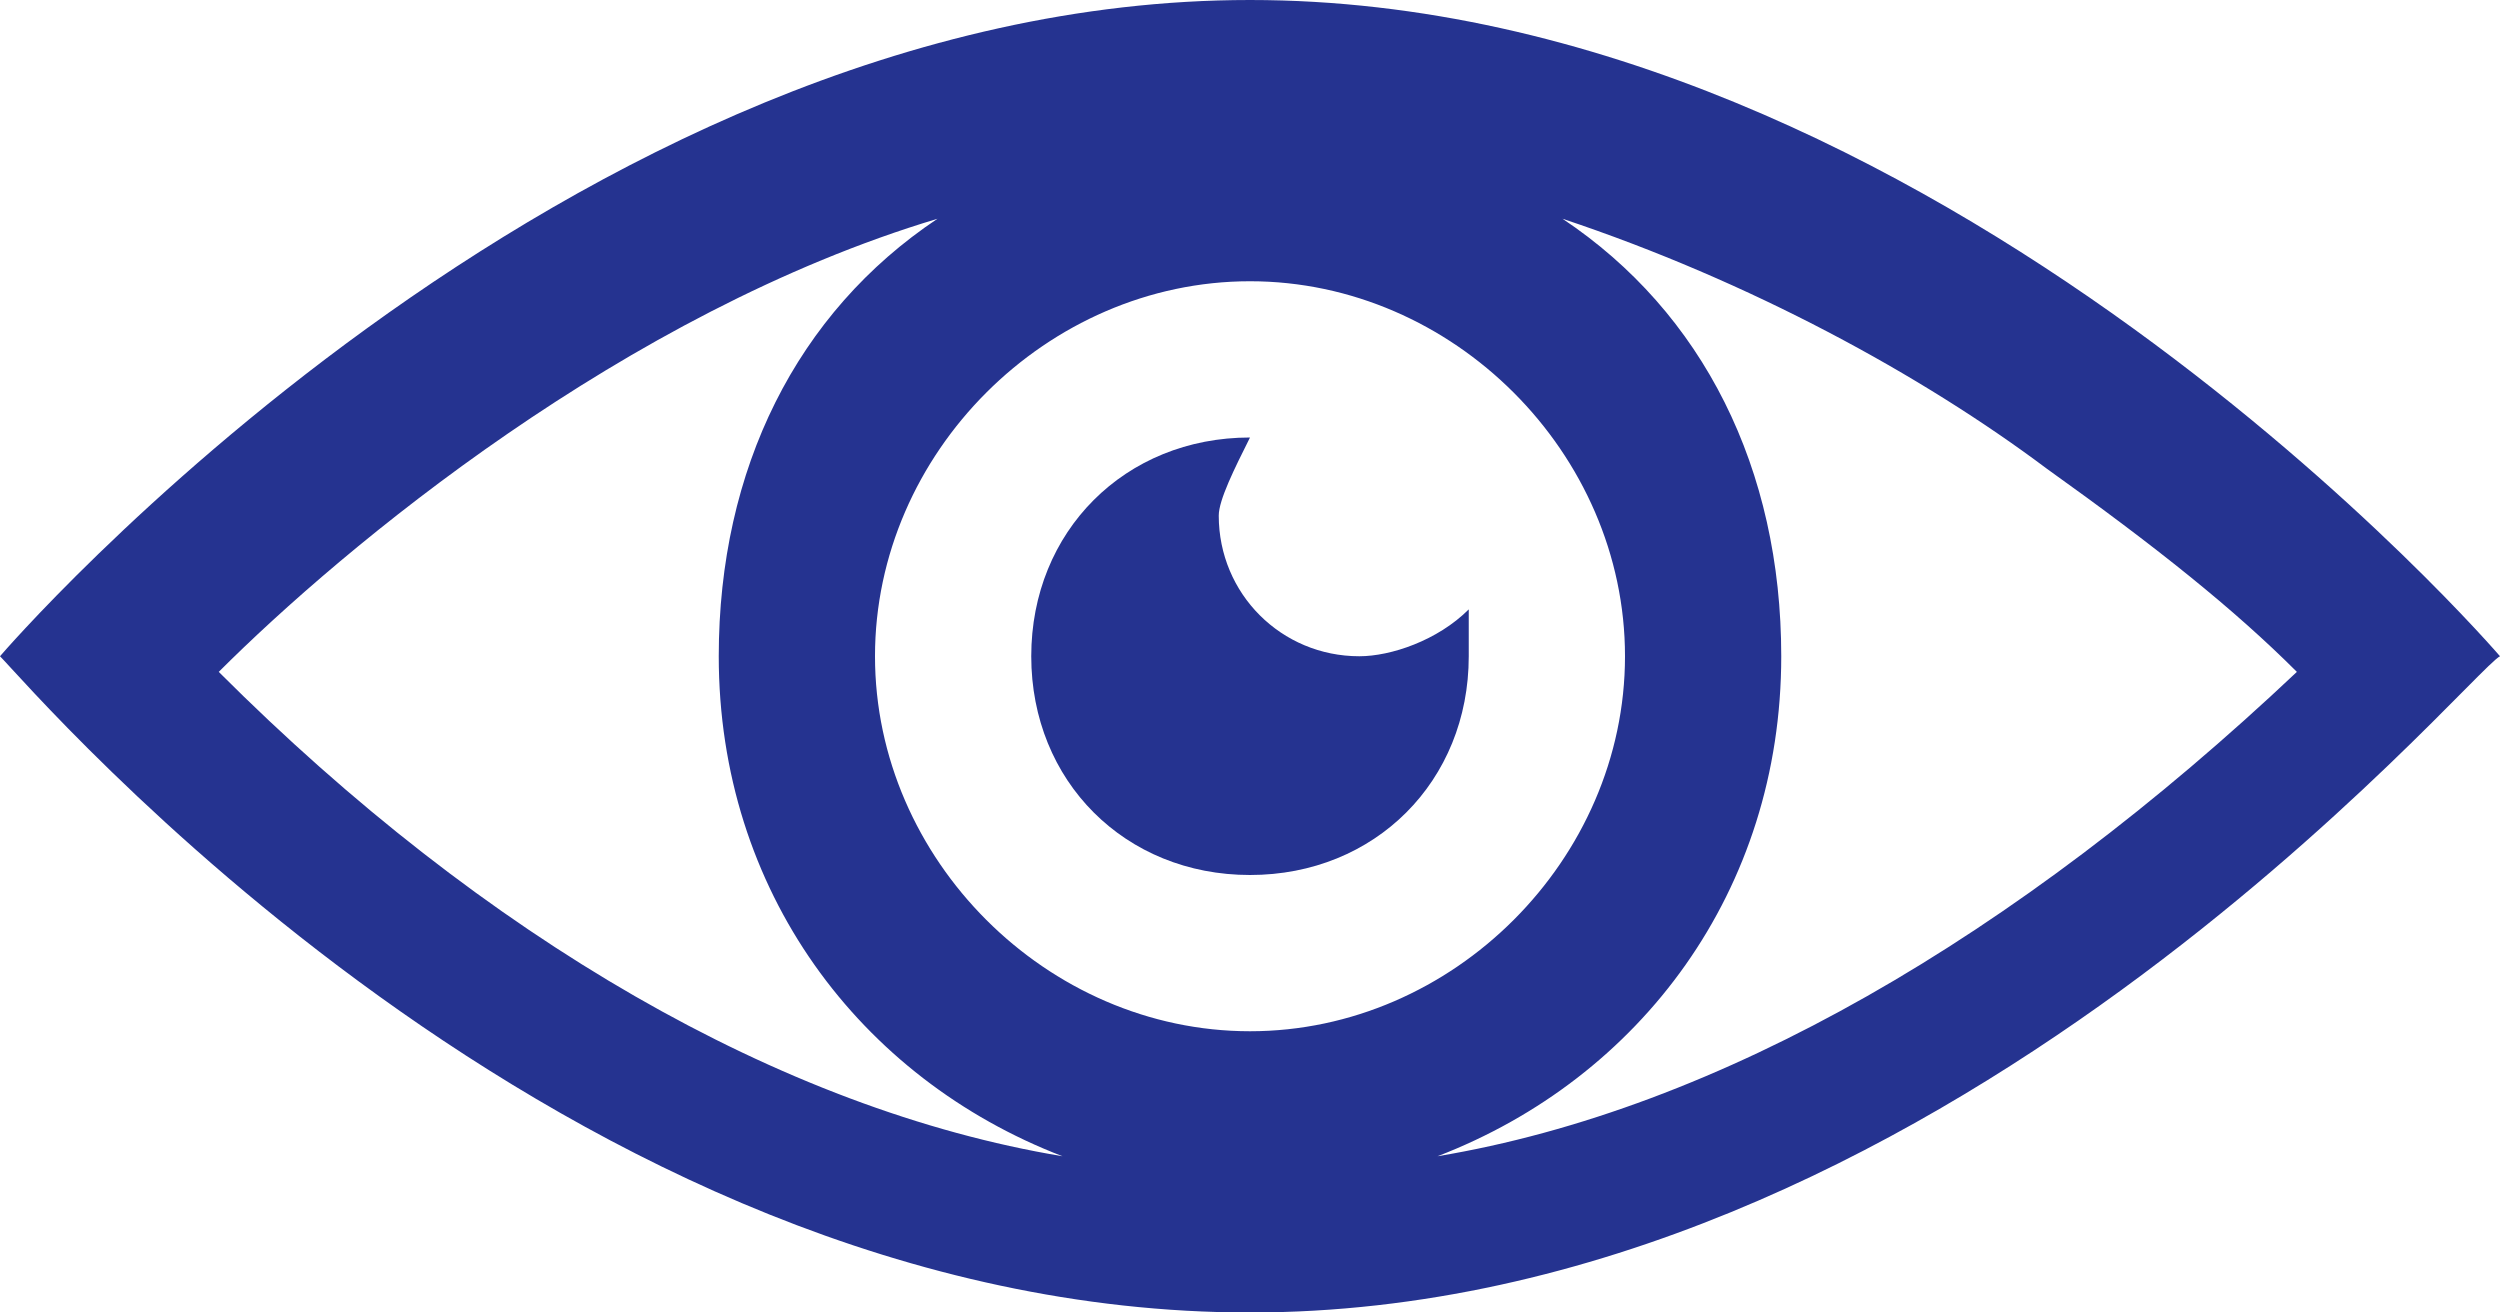<svg version="1.1" id="レイヤー_1" xmlns="http://www.w3.org/2000/svg" x="0" y="0" viewBox="0 0 16 8.4" xml:space="preserve"><style>.st0{fill:#253390}</style><path class="st0" d="M8 0C3.6 0 0 4.2 0 4.2c.2.2 3.6 4.2 8 4.2s7.8-4.1 8-4.2c0 0-3.6-4.2-8-4.2zM1.4 4.3C2.2 3.5 4 2 6 1.4 5.1 2 4.6 3 4.6 4.2c0 1.5.9 2.7 2.2 3.2C5 7.1 3.1 6 1.4 4.3zm4.2-.1c0-1.3 1.1-2.4 2.4-2.4s2.4 1.1 2.4 2.4c0 1.3-1.1 2.4-2.4 2.4S5.6 5.5 5.6 4.2zm3.6 3.2c1.3-.5 2.2-1.7 2.2-3.2 0-1.2-.5-2.2-1.4-2.8 1.2.4 2.3 1 3.1 1.6.7.5 1.2.9 1.6 1.3C12.9 6 11 7.1 9.2 7.4z"/><path class="st0" d="M8.7 4.2c-.5 0-.9-.4-.9-.9 0-.1.1-.3.2-.5-.8 0-1.4.6-1.4 1.4 0 .8.6 1.4 1.4 1.4.8 0 1.4-.6 1.4-1.4v-.3c-.2.2-.5.3-.7.3z"/></svg>